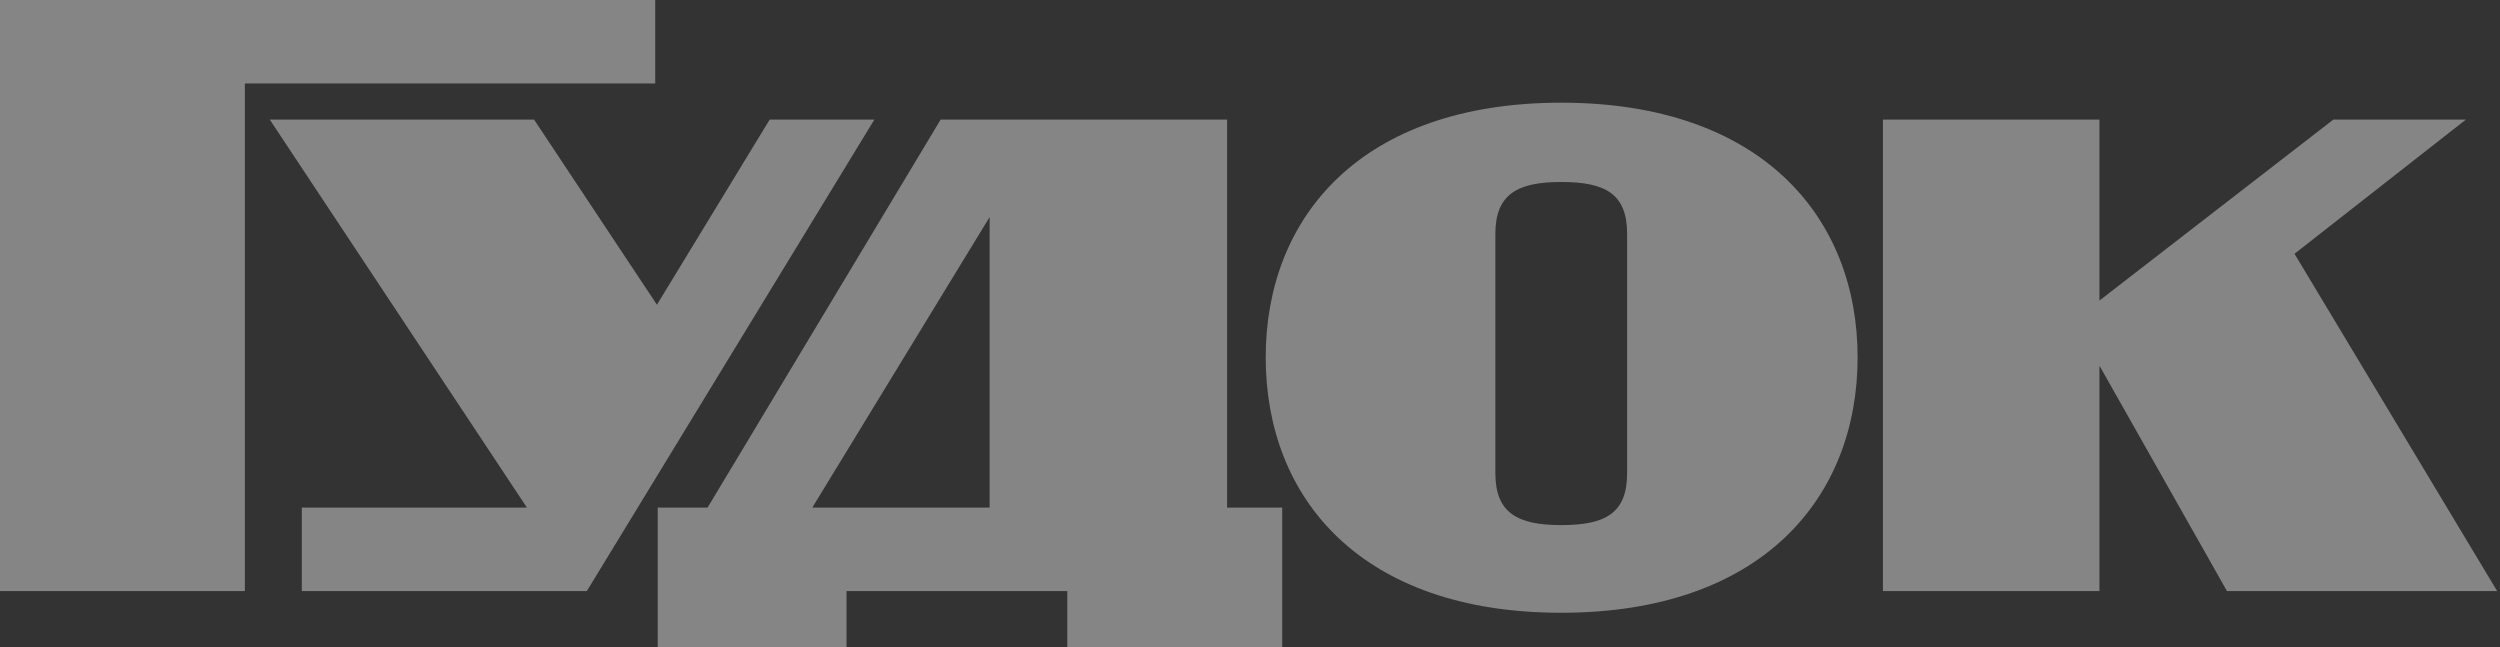 <svg width="251" height="65" viewBox="0 0 251 65" fill="none" xmlns="http://www.w3.org/2000/svg">
<rect x="0" y="0" width="251" height="65" fill="#333333" stroke="none"/>
<path opacity="0.4" d="M81.555 50.96L99.358 21.793V50.96H81.555ZM84.991 65V59.342H107.155V65H128.733V50.96H123.201V12.006H94.44L71.042 50.96H66.037V65H83.843M30.302 59.342H58.919L87.787 12.006H77.275L65.956 30.594L53.62 12.006H27.084L52.901 50.96H30.302V59.342ZM210.785 59.342V36.713L223.587 59.342H250.714L230.369 25.481L247.577 12.006H234.268L210.785 30.174V12.006H189.045V59.342H210.785ZM163.362 47.523C163.362 51.546 161.156 52.72 156.747 52.72C152.424 52.72 150.135 51.546 150.135 47.523V23.469C150.135 19.446 152.424 18.272 156.747 18.272C161.156 18.272 163.362 19.445 163.362 23.469V47.523ZM186.504 35.874C186.504 21.793 176.839 10.31 156.747 10.31C136.656 10.31 127.077 21.793 127.077 35.874C127.077 50.038 136.656 61.522 156.747 61.522C176.84 61.521 186.504 50.038 186.504 35.874ZM65.786 0H0V59.342H24.585V8.382H65.785L65.786 0Z" fill="white" style="fill:white;fill-opacity:1;"/>
</svg>
